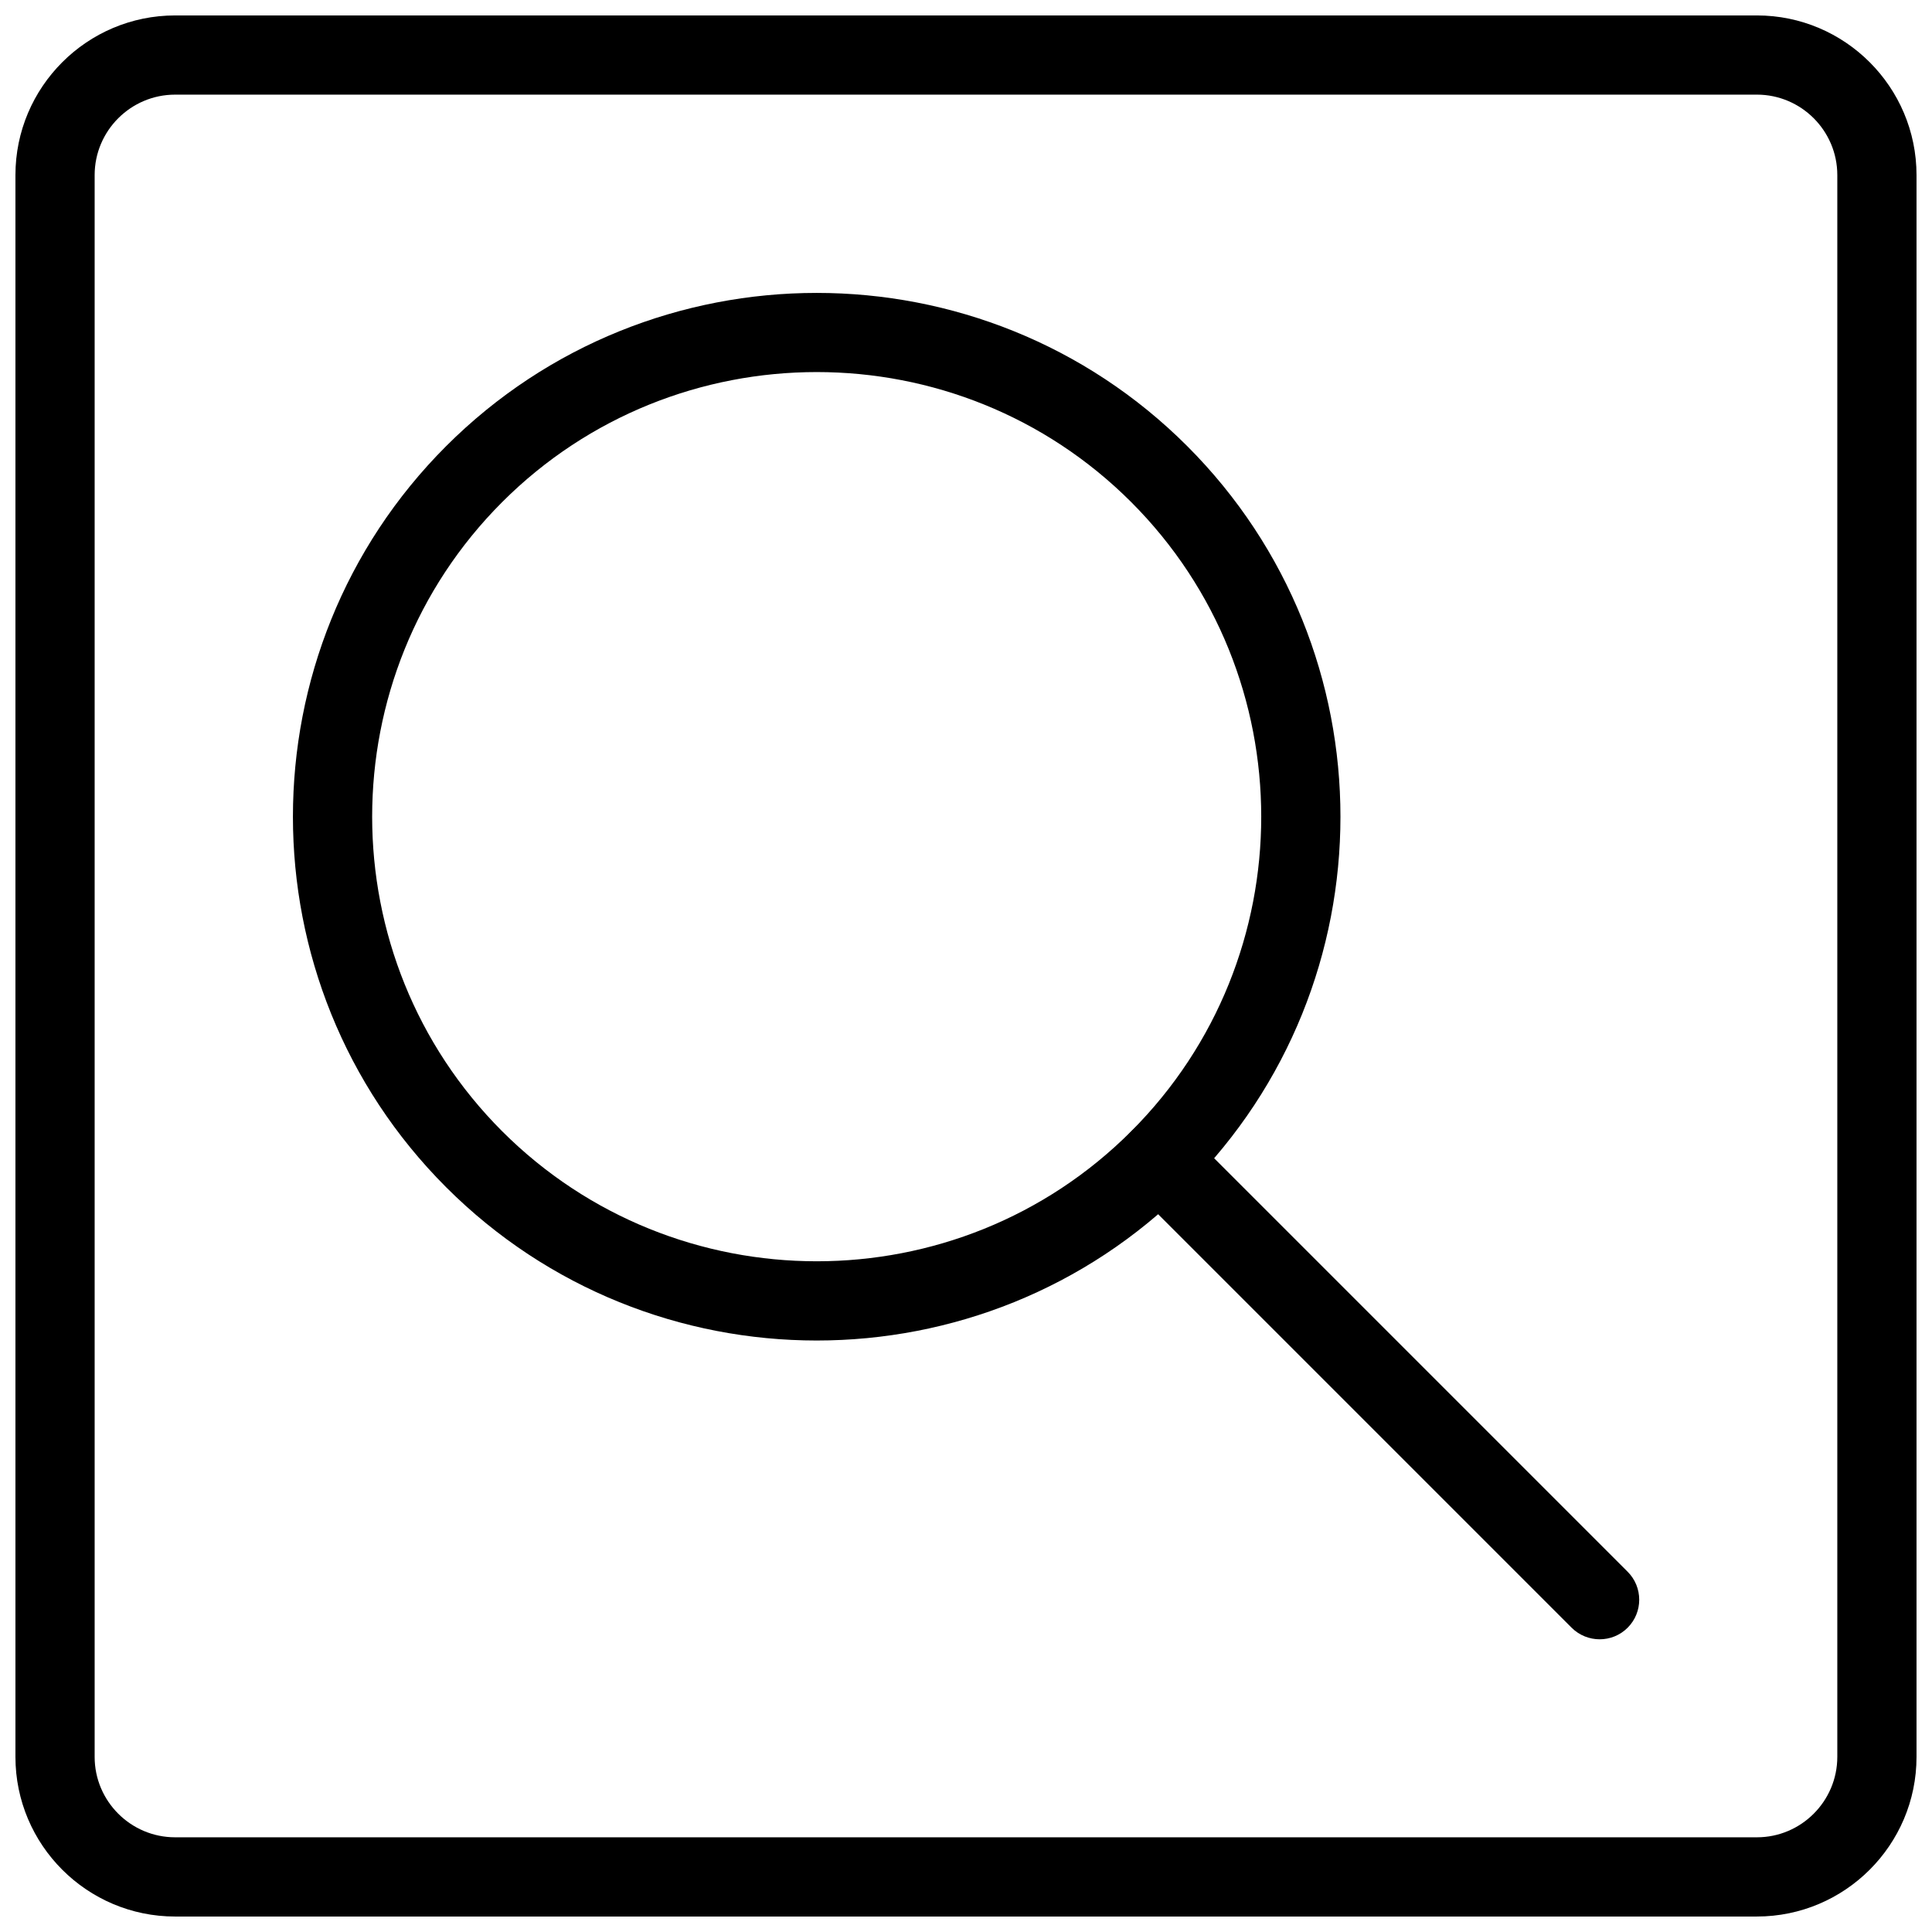 <?xml version="1.0" encoding="UTF-8"?>
<!-- Uploaded to: ICON Repo, www.svgrepo.com, Generator: ICON Repo Mixer Tools -->
<svg width="800px" height="800px" version="1.1" viewBox="144 144 512 512" xmlns="http://www.w3.org/2000/svg">
 <defs>
  <clipPath id="a">
   <path d="m148.09 148.09h503.81v503.81h-503.81z"/>
  </clipPath>
 </defs>
 <g clip-path="url(#a)">
  <path d="m609.58 651.9h-419.17c-23.344 0-42.32-18.977-42.32-42.32v-419.17c0-23.344 18.977-42.32 42.32-42.32h419.19c23.32 0 42.297 18.977 42.297 42.32v419.19c0 23.32-18.977 42.297-42.32 42.297zm-419.17-482.82c-11.758 0-21.328 9.57-21.328 21.328v419.19c0 11.734 9.57 21.305 21.328 21.305h419.19c11.734 0 21.305-9.57 21.305-21.328v-419.17c0-11.758-9.57-21.328-21.328-21.328z"/>
 </g>
 <path d="m360.43 499.25c-35.539 0-71.121-13.539-98.199-40.621-54.137-54.137-54.137-142.24 0-196.4 54.137-54.117 142.22-54.16 196.4 0 54.137 54.16 54.137 142.26 0 196.4-27.062 27.082-62.621 40.621-98.203 40.621zm0.02-256.65c-30.188 0-60.395 11.484-83.379 34.469-45.93 45.973-45.93 120.75 0 166.72 45.973 45.953 120.79 45.953 166.72 0 45.93-45.953 45.93-120.75 0-166.72-22.965-22.965-53.152-34.469-83.34-34.469z"/>
 <path d="m567.93 578.43c-2.688 0-5.375-1.027-7.43-3.066l-116.71-116.71c-4.094-4.094-4.094-10.746 0-14.84s10.746-4.094 14.84 0l116.71 116.71c4.094 4.094 4.094 10.746 0 14.84-2.035 2.039-4.723 3.066-7.41 3.066z"/>
</svg>
